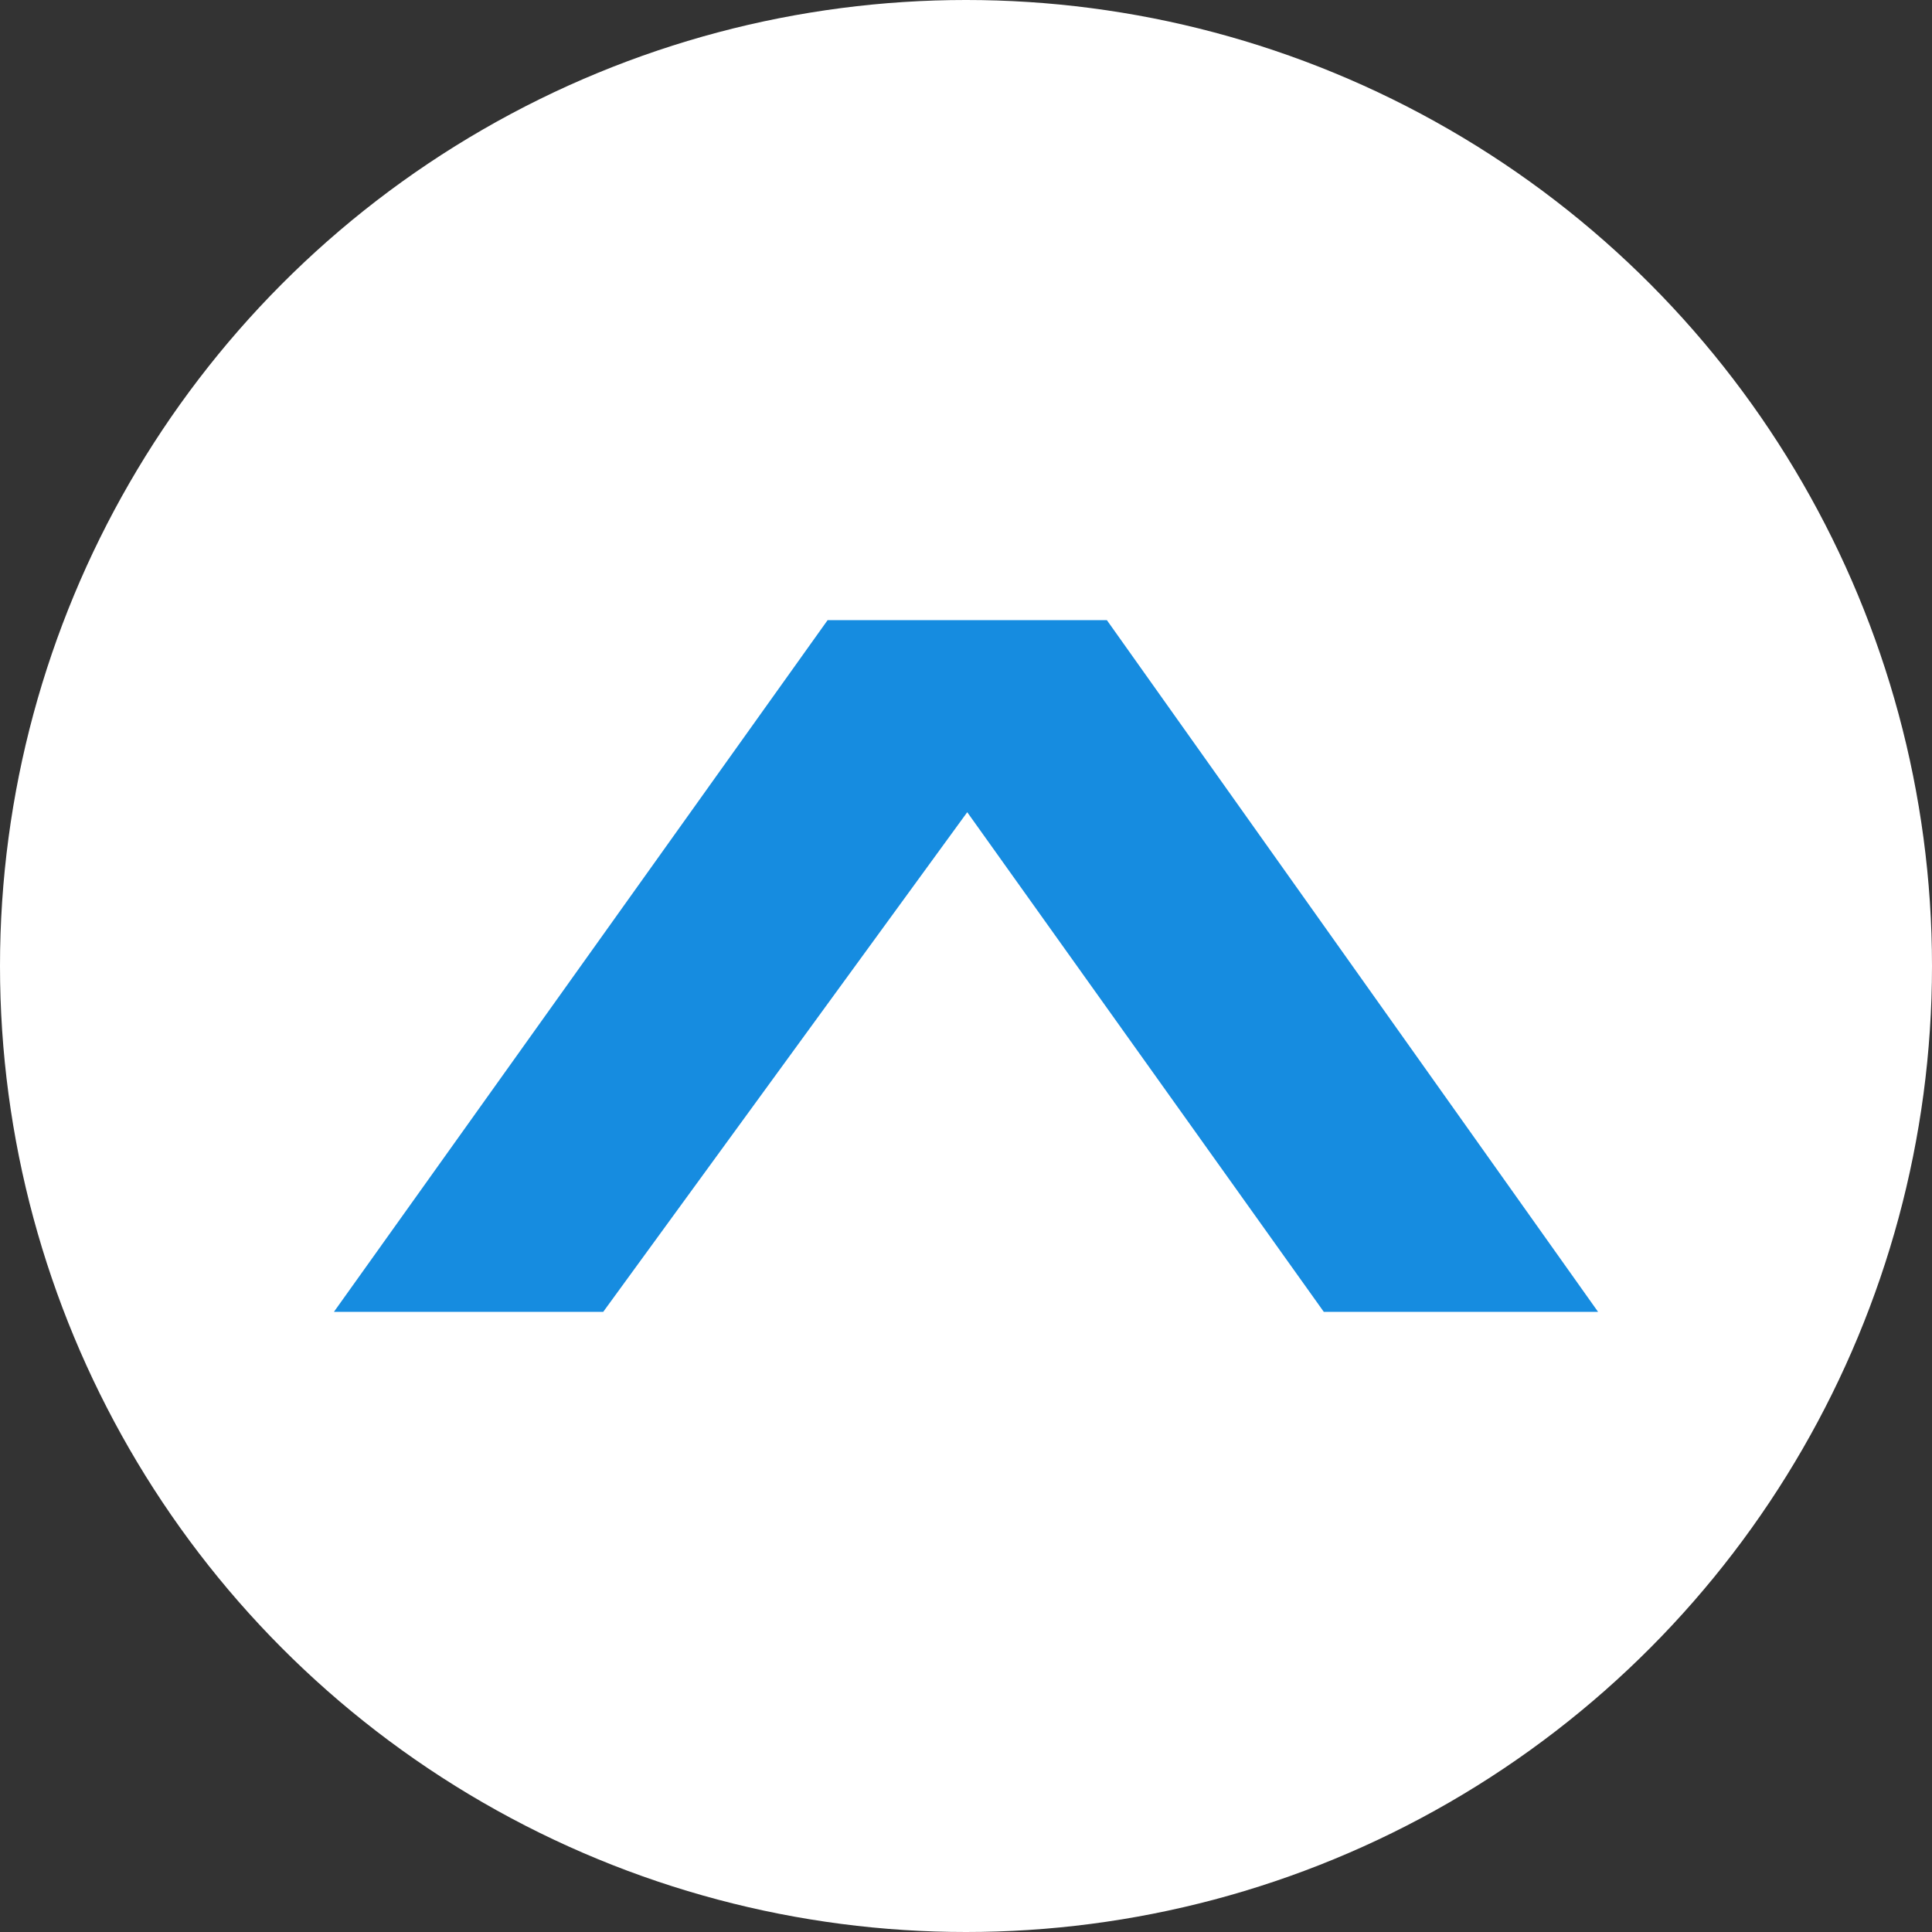 <svg width="81" height="81" viewBox="0 0 81 81" fill="none" xmlns="http://www.w3.org/2000/svg">
<rect x="0" y="0" width="81" height="81" fill="#333333" stroke="none"/>
<circle cx="40.5" cy="40.5" r="40.5" fill="white"/>
<path d="M14 55L34.698 26H46.406L67 55H55.501L40.552 34.052L25.29 55H14Z" fill="#168CE0"/>
</svg>

